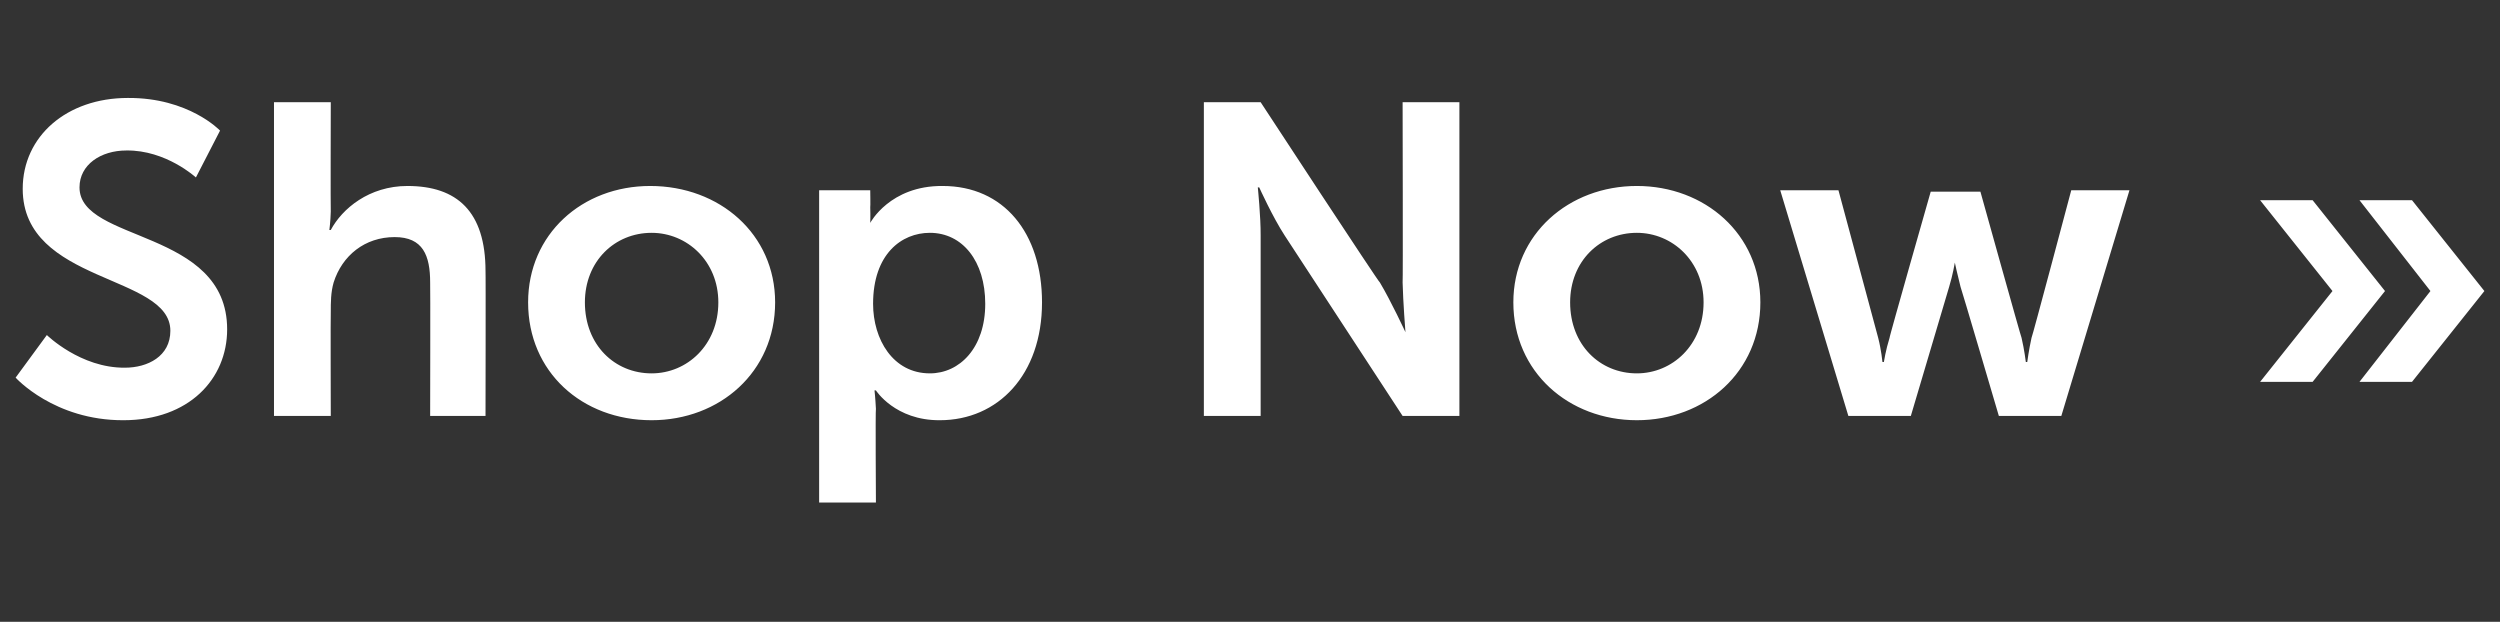 <?xml version="1.0" standalone="no"?><!DOCTYPE svg PUBLIC "-//W3C//DTD SVG 1.1//EN" "http://www.w3.org/Graphics/SVG/1.1/DTD/svg11.dtd"><svg xmlns="http://www.w3.org/2000/svg" version="1.1" width="176.1px" height="43.8px" viewBox="0 -6 176.1 43.8" style="top:-6px"><rect x="0" y="-6" width="176.1" height="43.8" fill="#333333" stroke="none"/><desc>Shop Now »</desc><defs/><g id="Polygon143456"><path d="m3.3 17.6s2.37 2.33 5.5 2.3c1.6 0 3.2-.8 3.2-2.6c0-4-10.4-3.3-10.4-10C1.6 3.6 4.7.9 9 .9c4.3-.03 6.5 2.3 6.5 2.3l-1.7 3.3s-2.11-1.94-4.9-1.9c-1.8 0-3.3 1-3.3 2.6c0 3.9 10.4 2.9 10.4 10c0 3.5-2.7 6.4-7.3 6.4c-4.89.02-7.6-3-7.6-3l2.2-3zm16-16.4h4s-.02 7.67 0 7.7c-.02.74-.1 1.3-.1 1.3h.1c.8-1.5 2.7-3.1 5.4-3.1c3.5 0 5.5 1.8 5.5 6c.02-.02 0 10.2 0 10.2h-3.9s.02-9.41 0-9.4c0-1.9-.5-3.2-2.5-3.2c-2.1 0-3.7 1.3-4.3 3.2c-.2.7-.2 1.4-.2 2.1c-.02 0 0 7.3 0 7.3h-4V1.2zm26.5 5.9c4.9 0 8.8 3.4 8.8 8.2c0 4.9-3.9 8.3-8.7 8.3c-4.9 0-8.7-3.4-8.7-8.3c0-4.8 3.8-8.2 8.6-8.2zm.1 13.2c2.5 0 4.7-2 4.7-5c0-2.9-2.2-4.9-4.7-4.9c-2.6 0-4.7 2-4.7 4.9c0 3 2.1 5 4.7 5zM57.7 7.4h3.6s.02 1.19 0 1.2c.02.58 0 1.1 0 1.1c0 0 1.38-2.63 5.1-2.6c4.3 0 7 3.3 7 8.2c0 5.1-3.1 8.3-7.2 8.3c-3.15.02-4.5-2.1-4.5-2.1h-.1s.06.51.1 1.3c-.04.02 0 6.6 0 6.6h-4v-22zm7.8 12.9c2.1 0 3.9-1.8 3.9-4.9c0-3-1.6-5-3.9-5c-2 0-4 1.5-4 5c0 2.5 1.4 4.9 4 4.9zM84.8 1.2h4s8.35 12.75 8.4 12.7c.79 1.32 1.8 3.5 1.8 3.5c0 0-.17-2.15-.2-3.5c.03.05 0-12.7 0-12.7h4v22.1h-4l-8.3-12.7c-.85-1.3-1.8-3.4-1.8-3.4h-.1s.21 2.07.2 3.4v12.7h-4V1.2zm30.5 5.9c4.8 0 8.7 3.4 8.7 8.2c0 4.9-3.9 8.3-8.7 8.3c-4.8 0-8.7-3.4-8.7-8.3c0-4.8 3.9-8.2 8.7-8.2zm0 13.2c2.5 0 4.7-2 4.7-5c0-2.9-2.2-4.9-4.7-4.9c-2.6 0-4.7 2-4.7 4.9c0 3 2.1 5 4.7 5zm10.1-12.9h4.1l2.8 10.4c.22.86.3 1.7.3 1.7h.1s.13-.84.4-1.7c-.05.03 2.9-10.3 2.9-10.3h3.5s2.88 10.33 2.9 10.3c.2.86.3 1.7.3 1.7h.1s.11-.84.3-1.7c.03.03 2.8-10.4 2.8-10.4h4.1l-4.8 15.9h-4.4s-2.67-9.07-2.7-9.1c-.21-.81-.4-1.7-.4-1.7c0 0-.15.89-.4 1.7l-2.7 9.1h-4.4l-4.8-15.9zm45.8 7.1l-5-6.4h3.7l5.1 6.4l-5.1 6.4h-3.7l5-6.4zm-6.9 0l-5.1-6.4h3.7l5.1 6.4l-5.1 6.4h-3.7l5.1-6.4z" stroke="none" fill="#fff"/></g></svg>